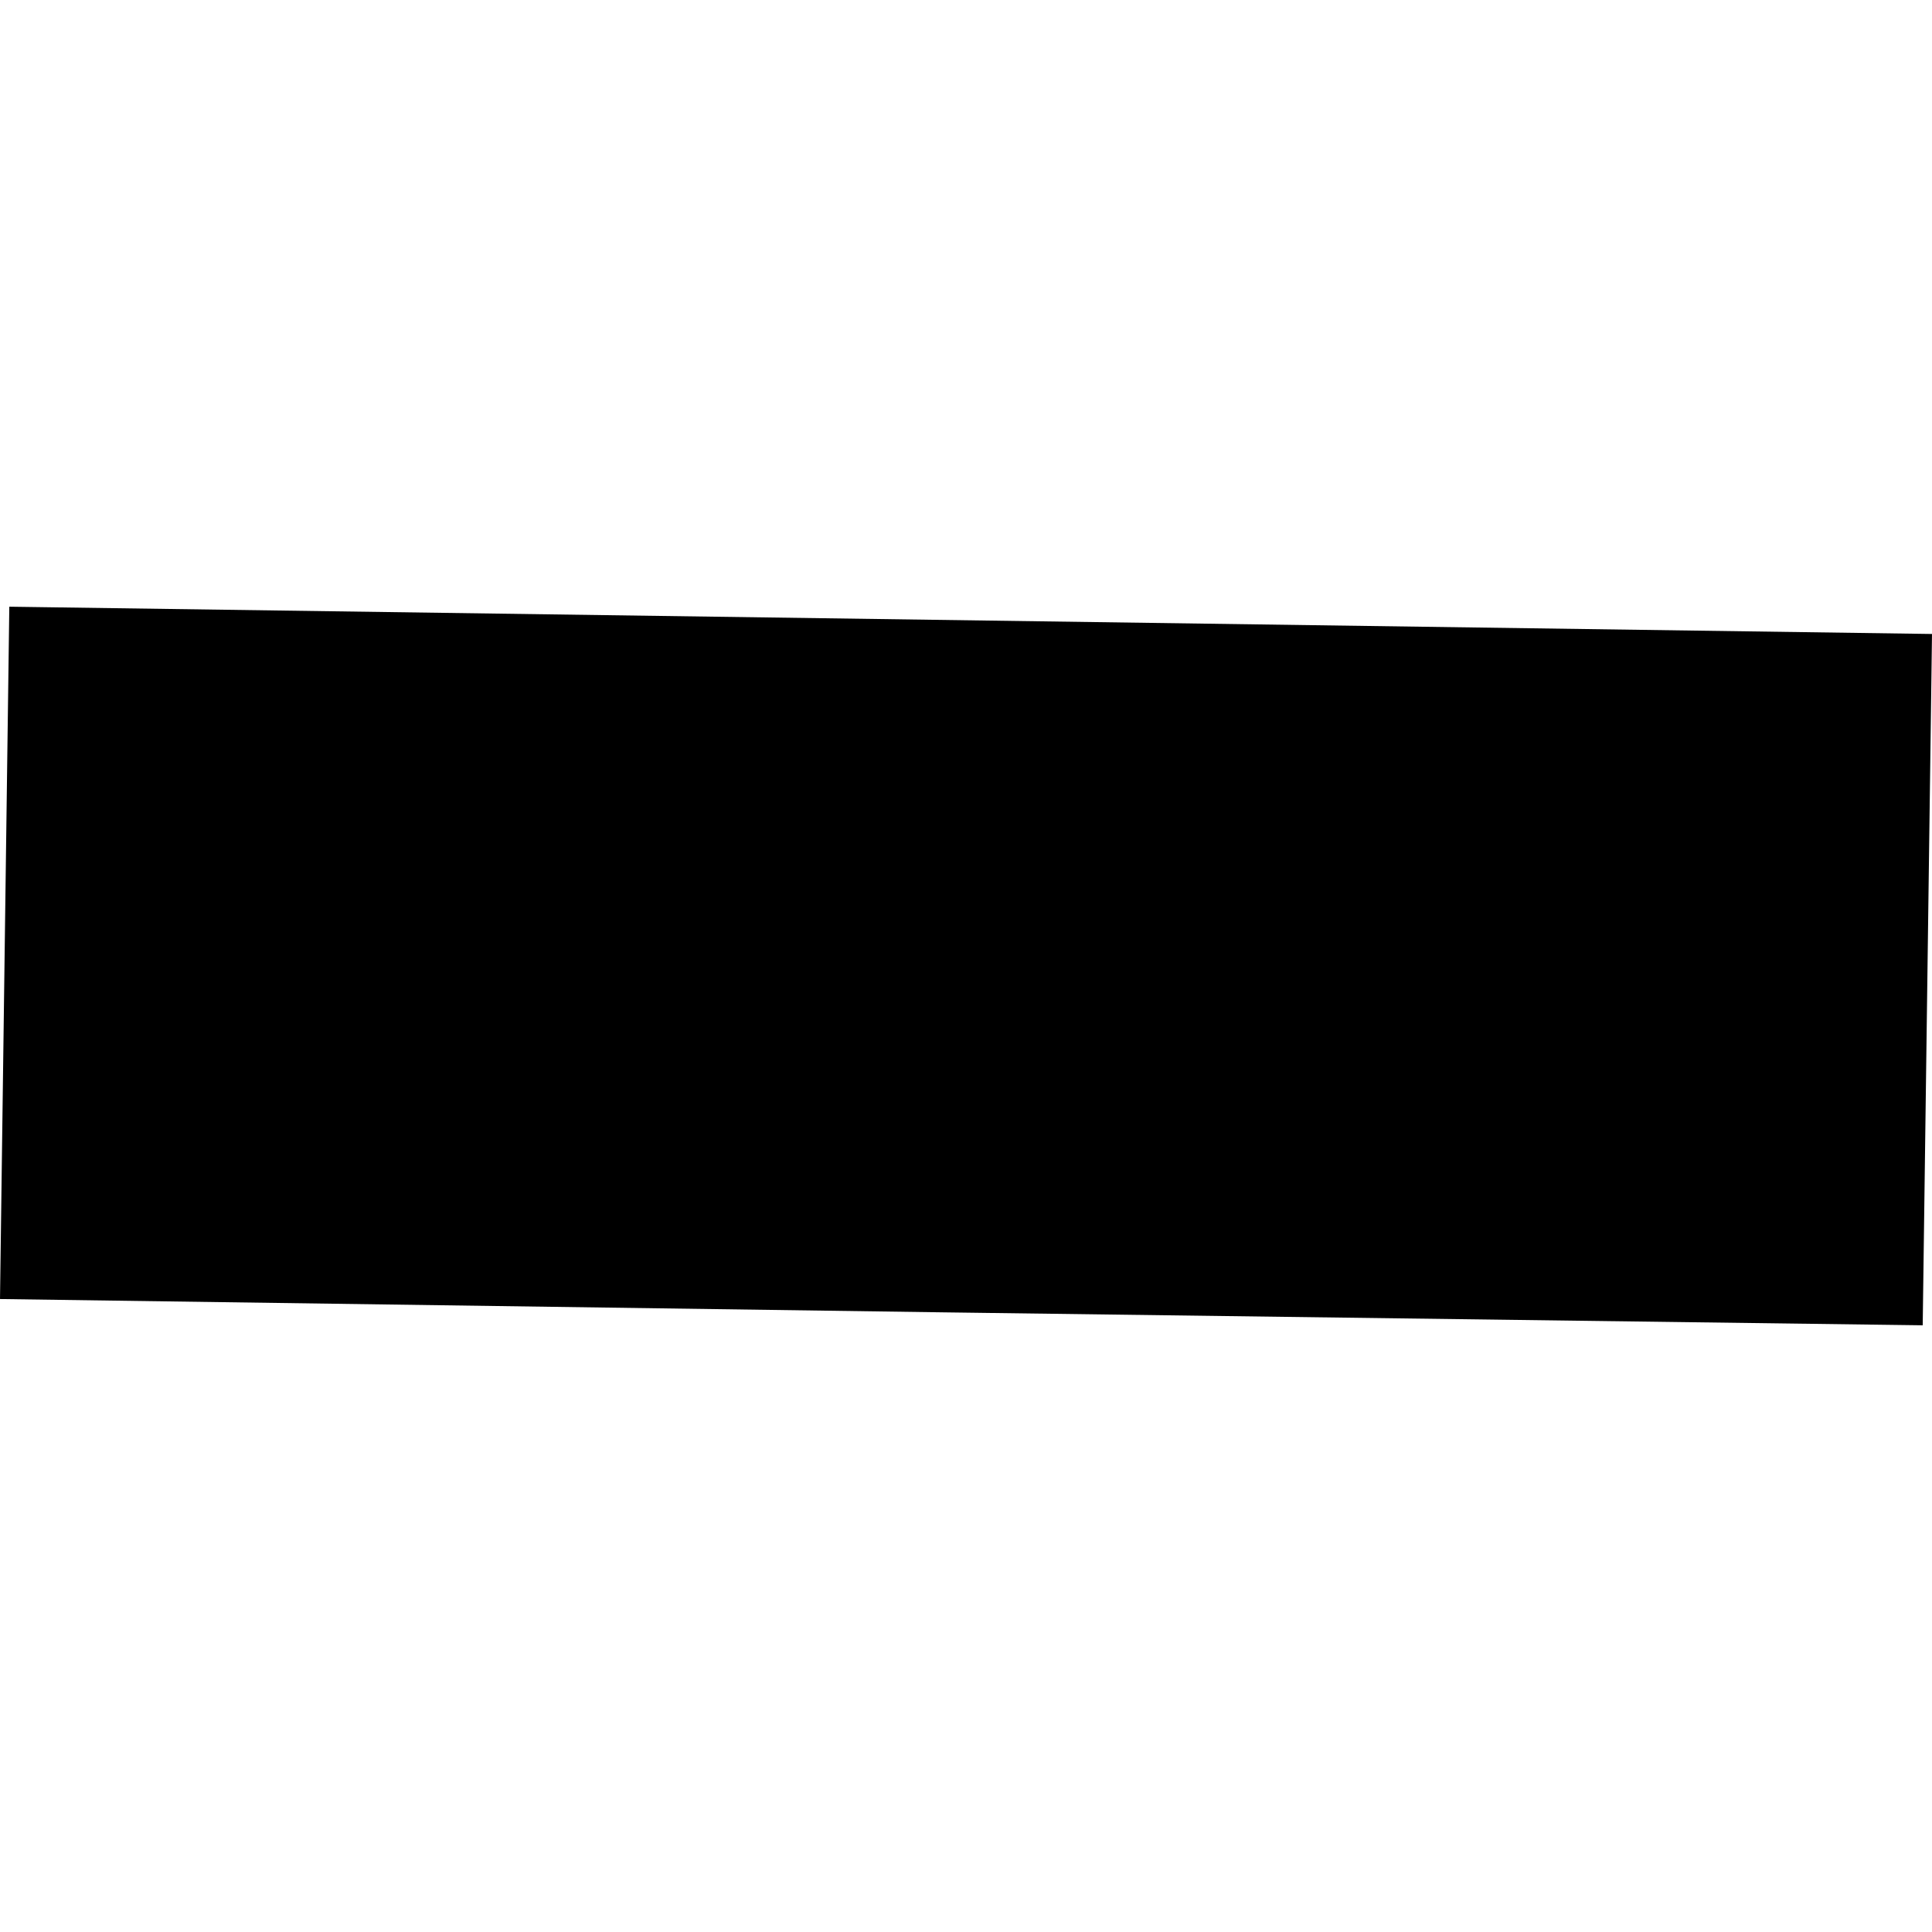<?xml version="1.0" encoding="utf-8" standalone="no"?>
<!DOCTYPE svg PUBLIC "-//W3C//DTD SVG 1.1//EN"
  "http://www.w3.org/Graphics/SVG/1.1/DTD/svg11.dtd">
<!-- Created with matplotlib (https://matplotlib.org/) -->
<svg height="288pt" version="1.1" viewBox="0 0 288 288" width="288pt" xmlns="http://www.w3.org/2000/svg" xmlns:xlink="http://www.w3.org/1999/xlink">
 <defs>
  <style type="text/css">
*{stroke-linecap:butt;stroke-linejoin:round;}
  </style>
 </defs>
 <g id="figure_1">
  <g id="patch_1">
   <path d="M 0 288 
L 288 288 
L 288 0 
L 0 0 
z
" style="fill:none;opacity:0;"/>
  </g>
  <g id="axes_1">
   <g id="PatchCollection_1">
    <path clip-path="url(#p62b5cb2f5a)" d="M 1.388 90.44 
L 0 193.645 
L 140.61 195.629 
L 286.615 197.56 
L 288 94.506 
L 1.388 90.44 
"/>
   </g>
  </g>
 </g>
 <defs>
  <clipPath id="p62b5cb2f5a">
   <rect height="107.121" width="288" x="0" y="90.44"/>
  </clipPath>
 </defs>
</svg>
